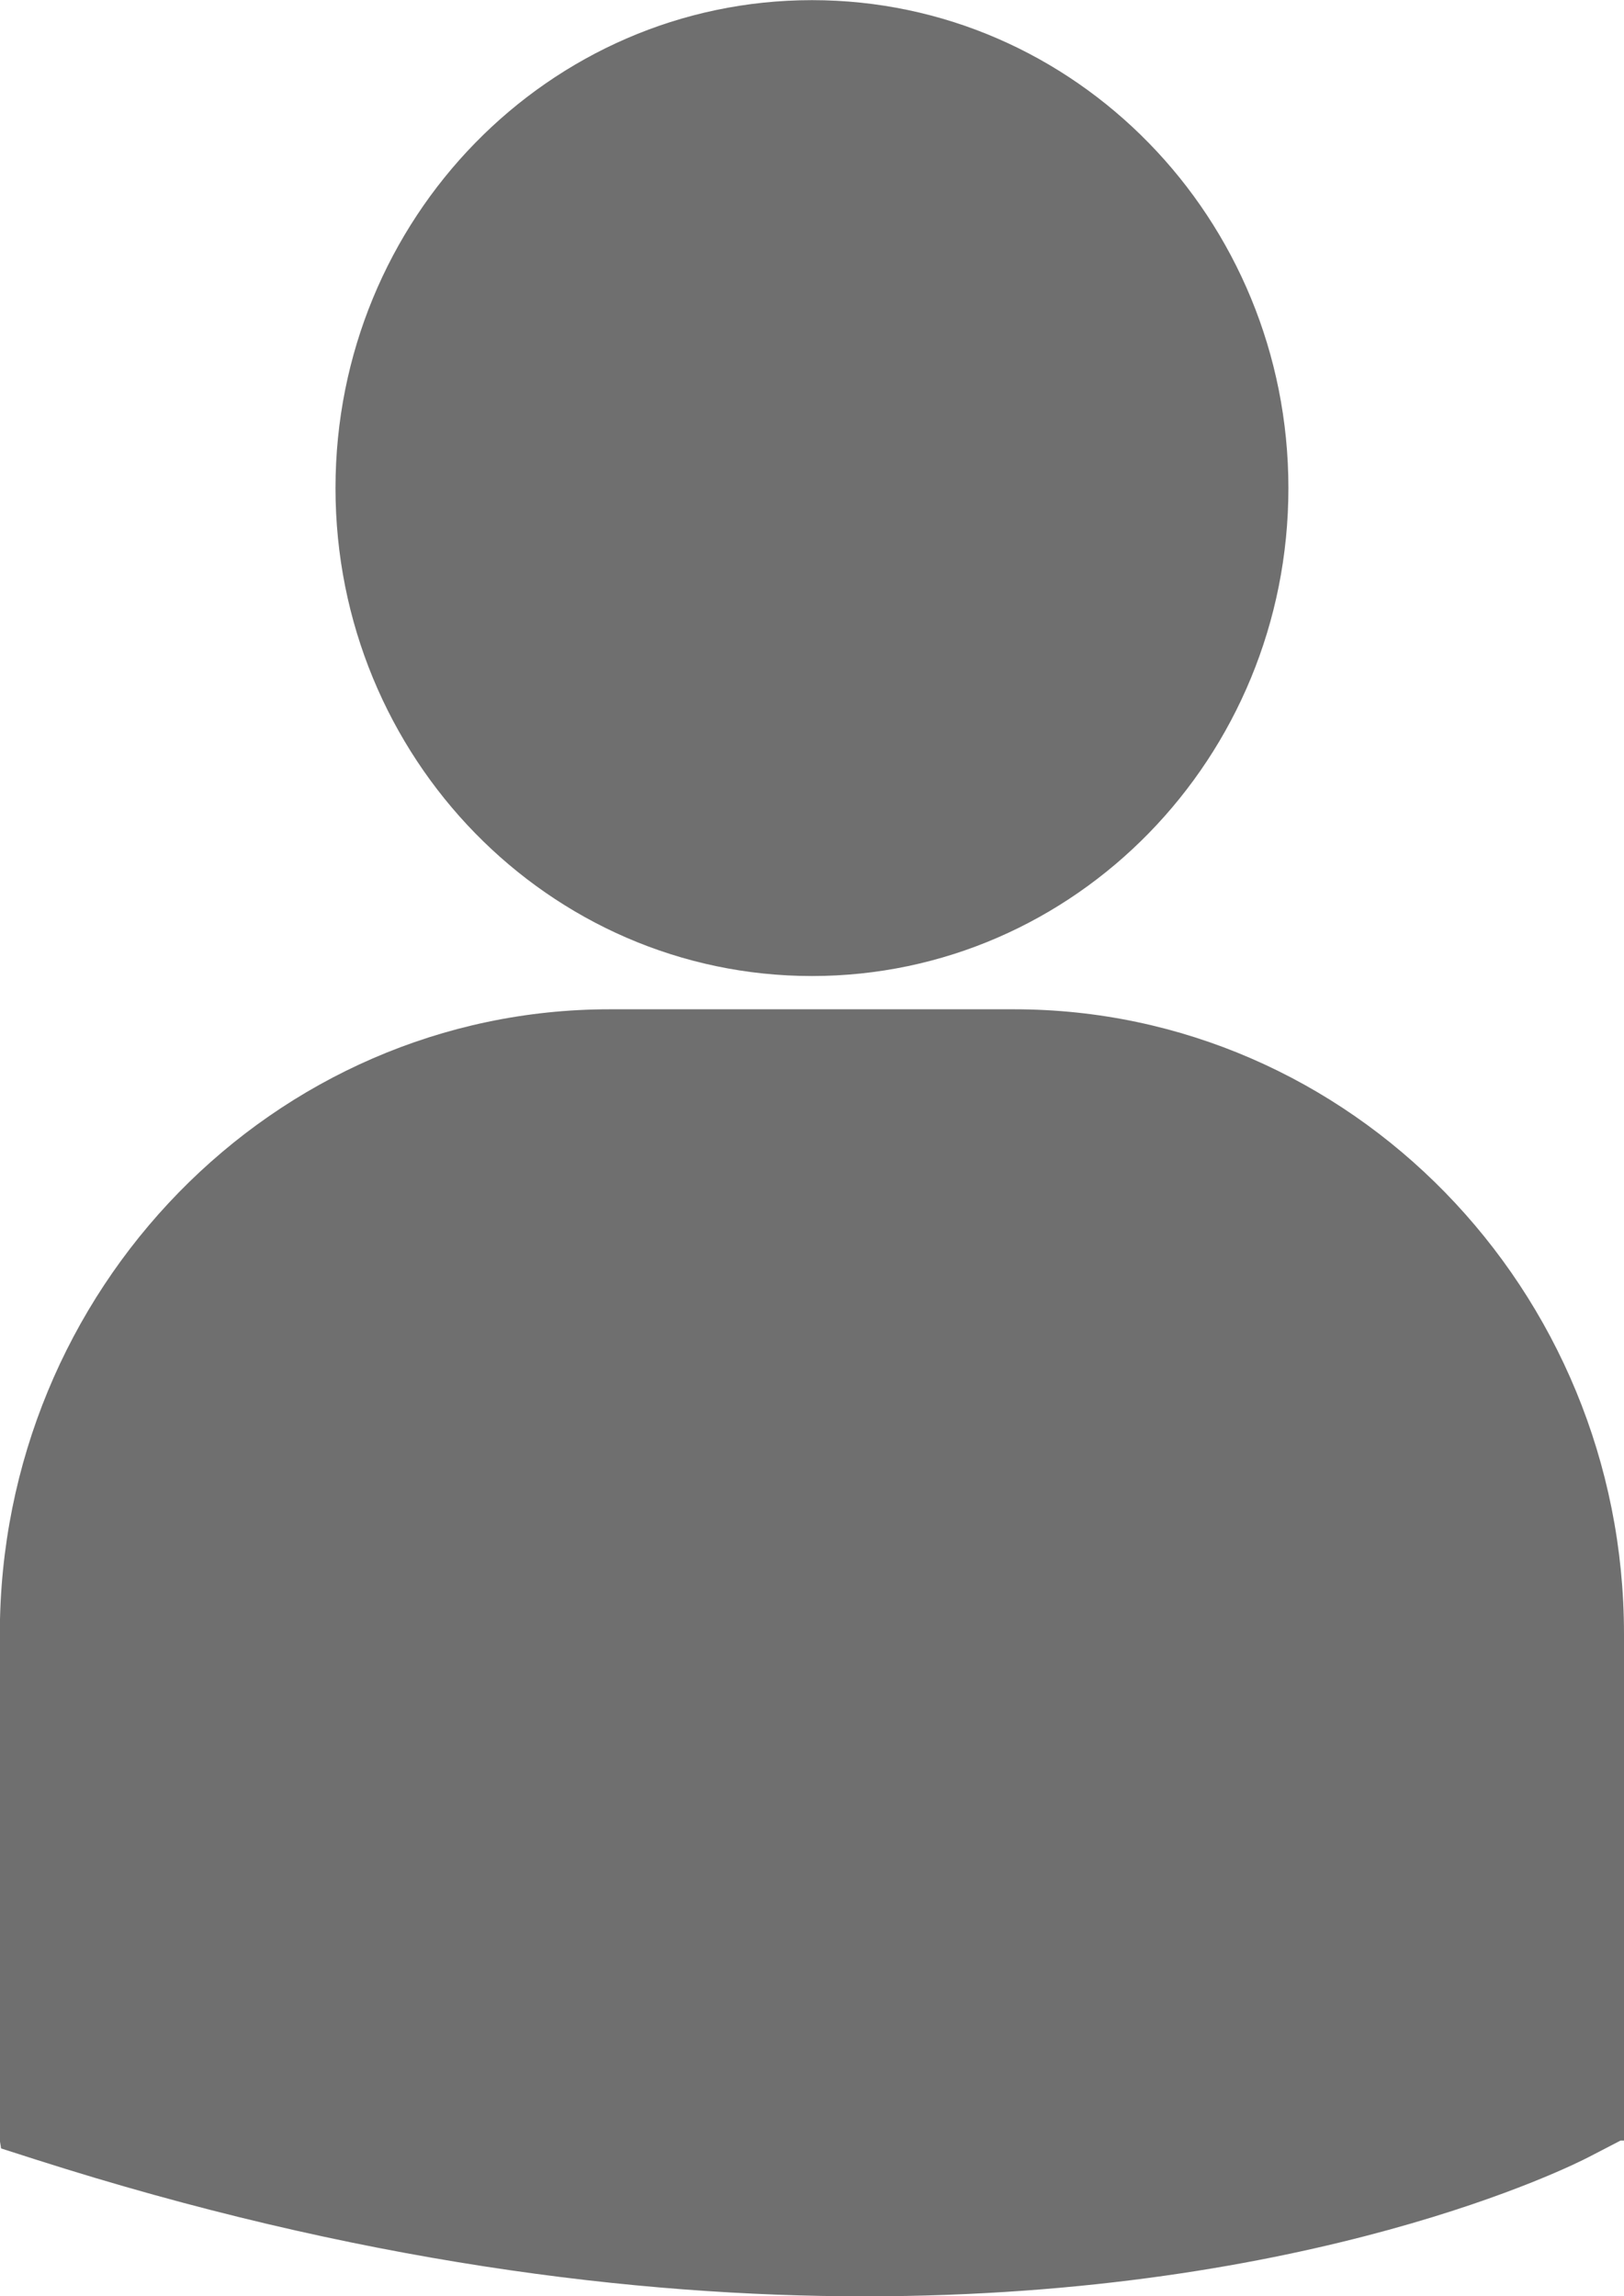 <svg xmlns="http://www.w3.org/2000/svg" xmlns:xlink="http://www.w3.org/1999/xlink" preserveAspectRatio="xMidYMid" width="116" height="164" viewBox="0 0 116 164">
  <defs>
    <style>
      .cls-1 {
        fill: #6f6f6f;
        fill-rule: evenodd;
      }
    </style>
  </defs>
  <path d="M57.999,69.707 C76.793,69.707 92.029,54.104 92.029,34.857 C92.029,15.611 76.793,0.010 57.999,0.010 C39.207,0.010 23.964,15.613 23.964,34.860 C23.964,54.107 39.207,69.707 57.999,69.707 ZM72.432,72.082 L43.559,72.082 C19.534,72.082 -0.012,92.102 -0.012,116.707 L-0.012,152.872 L0.078,153.439 L2.510,154.218 C25.438,161.553 45.358,164.001 61.754,164.001 C93.776,164.001 112.338,154.650 113.484,154.053 L115.757,152.875 L116.000,152.875 L116.000,116.707 C116.003,92.102 96.457,72.082 72.432,72.082 Z" class="cls-1"/>
</svg>
